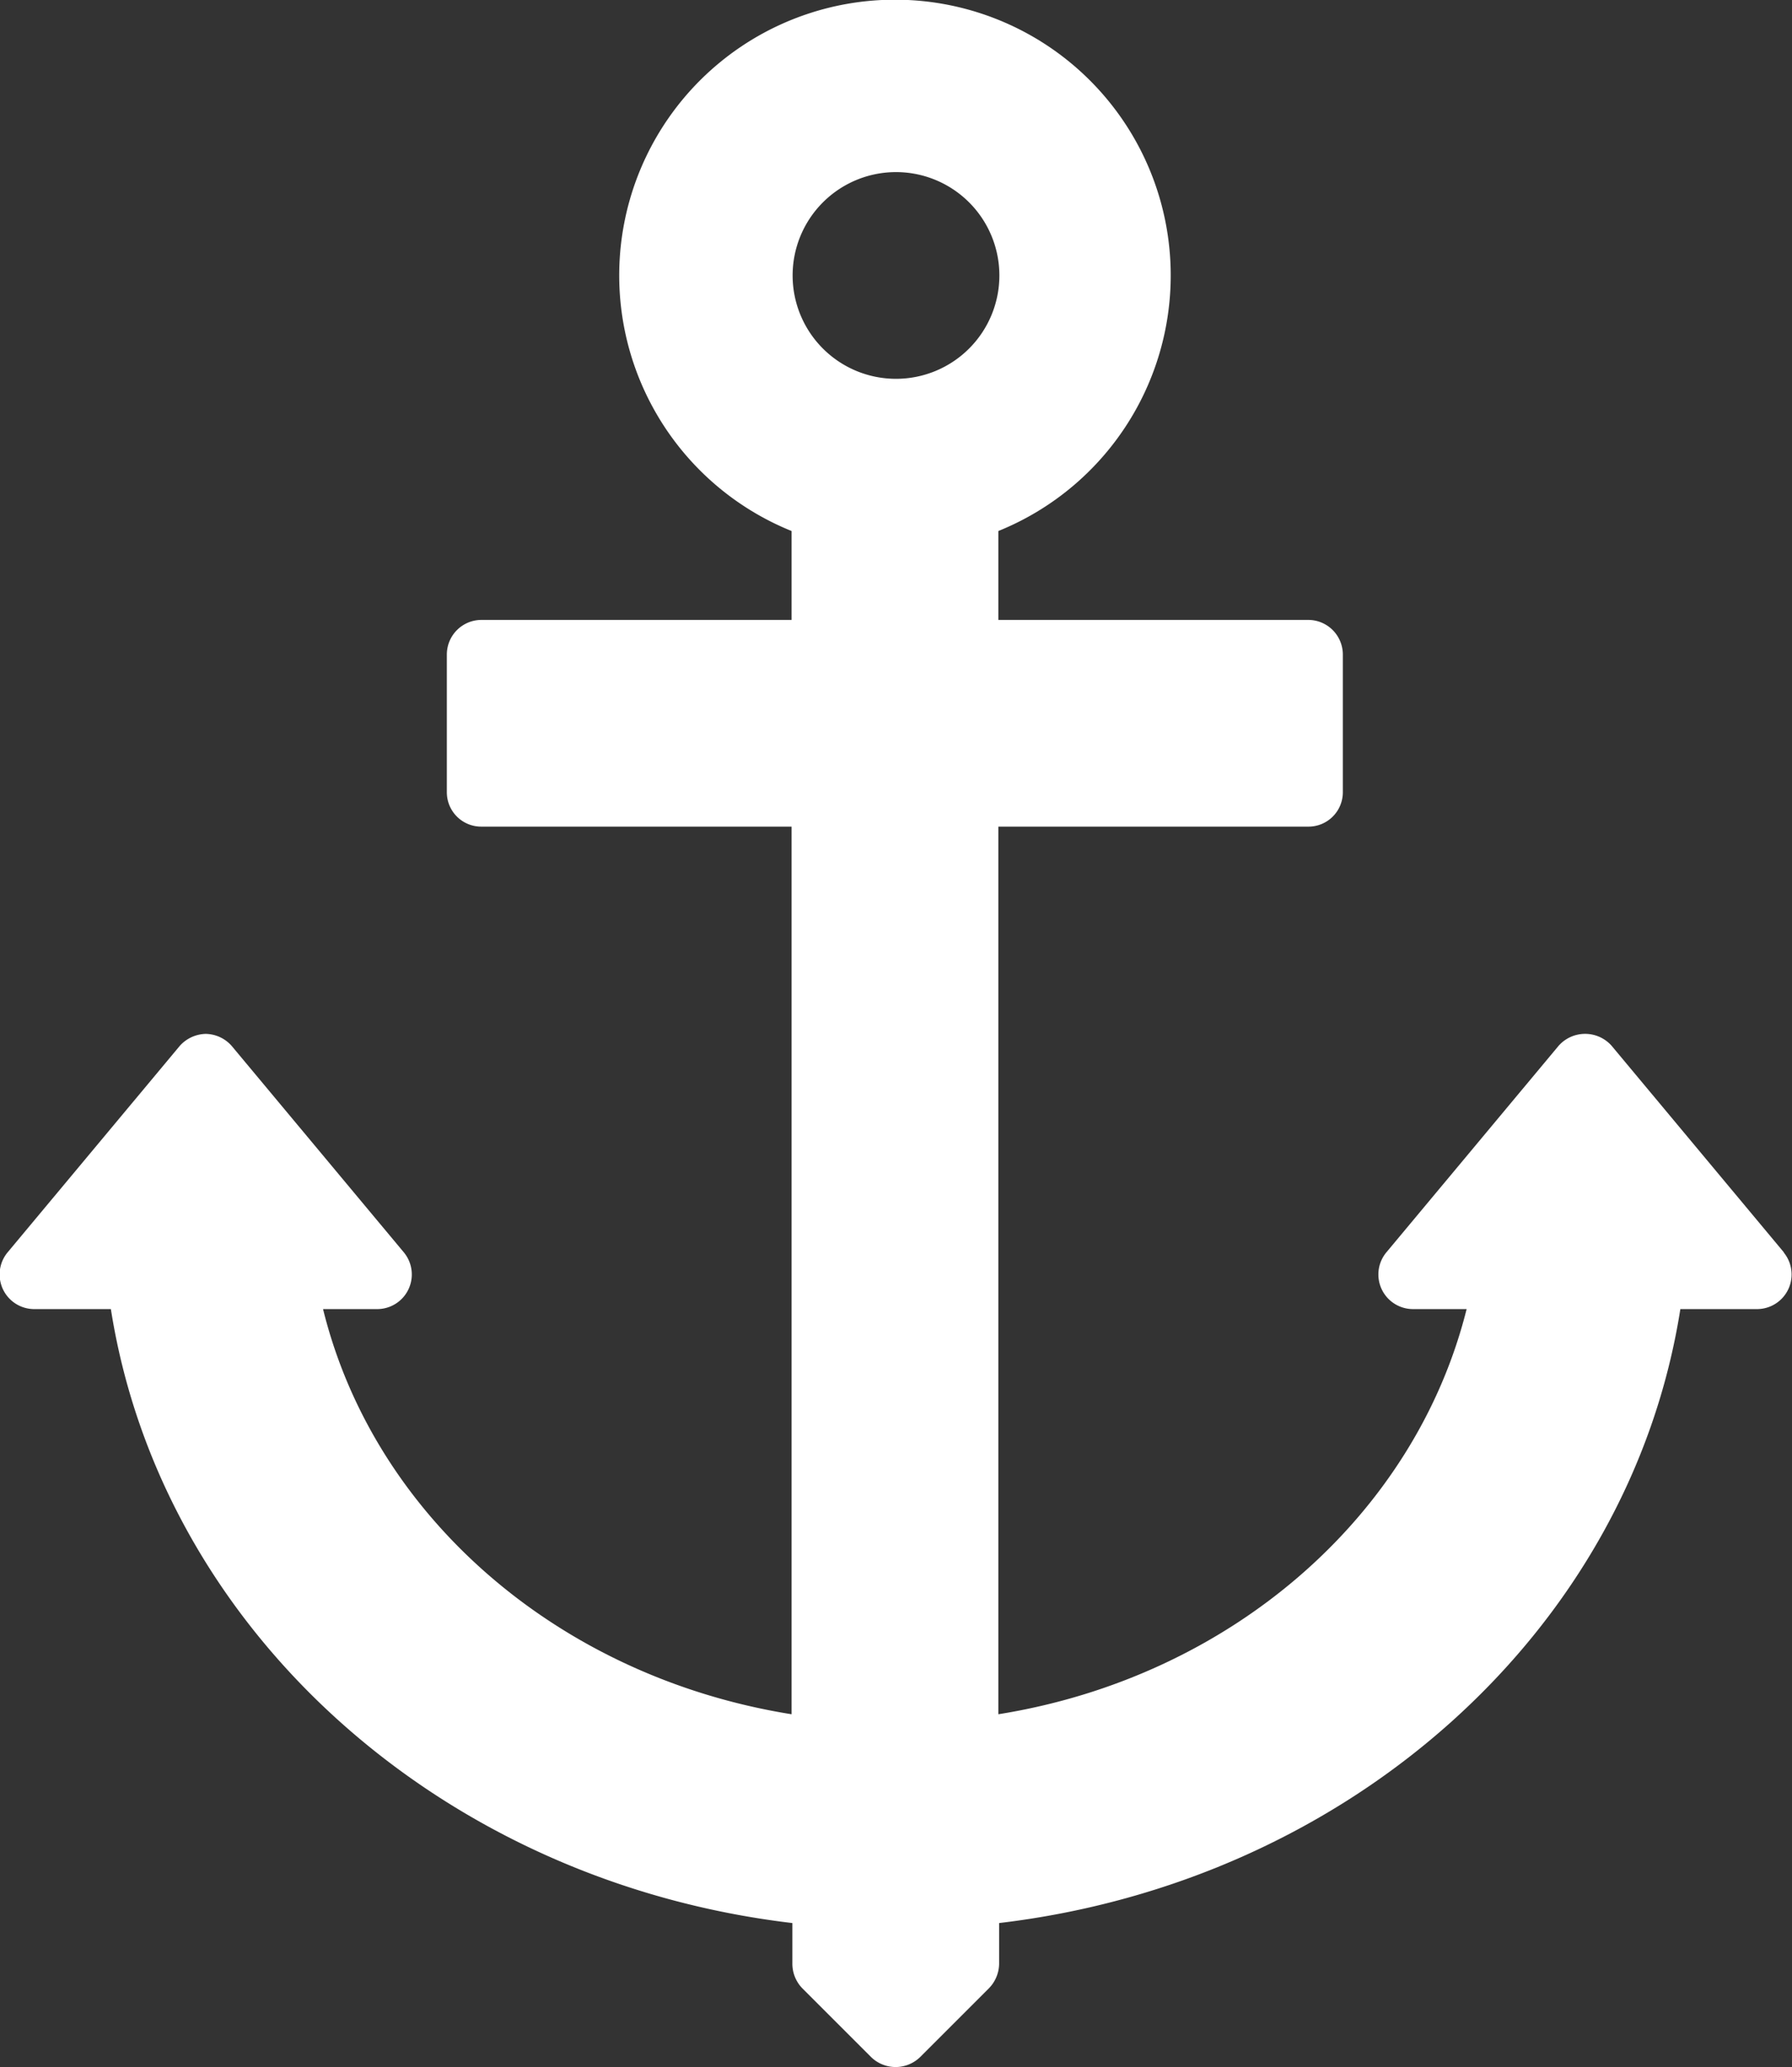 <svg id="レイヤー_1" data-name="レイヤー 1" xmlns="http://www.w3.org/2000/svg" viewBox="0 0 69.34 80"><rect x="0" y="0" width="69.34" height="80" fill="#333333" stroke="none"/><defs><style>.cls-1{fill:#fff;}</style></defs><path class="cls-1" d="M363.28,419.19l-6.67-8a1.37,1.37,0,0,0-2.05,0l-6.67,8a1.34,1.34,0,0,0,1,2.19H351c-2,8-9.12,14.24-18.12,15.68V402.71h12a1.33,1.33,0,0,0,1.33-1.33v-5.33a1.34,1.34,0,0,0-1.33-1.34h-12v-3.44a10.67,10.67,0,1,0-8,0v3.44h-12a1.34,1.34,0,0,0-1.34,1.34v5.33a1.33,1.33,0,0,0,1.34,1.33h12v34.35c-9-1.44-16.15-7.64-18.13-15.68h2.13a1.34,1.34,0,0,0,1-2.19l-6.67-8a1.37,1.37,0,0,0-1-.46,1.39,1.39,0,0,0-1,.46l-6.67,8a1.34,1.34,0,0,0,1,2.19h3c1.95,12.4,12.77,22.15,26.37,23.76v1.58a1.37,1.37,0,0,0,.38.94l2.67,2.67a1.36,1.36,0,0,0,1.89,0l2.67-2.67a1.38,1.38,0,0,0,.39-.94v-1.58c13.6-1.61,24.41-11.36,26.36-23.76h3a1.34,1.34,0,0,0,1-2.19Zm-34.36-33.81a4,4,0,1,1,4-4,4,4,0,0,1-4,4Zm0,0" transform="translate(-294.25 -370.72)"/></svg>